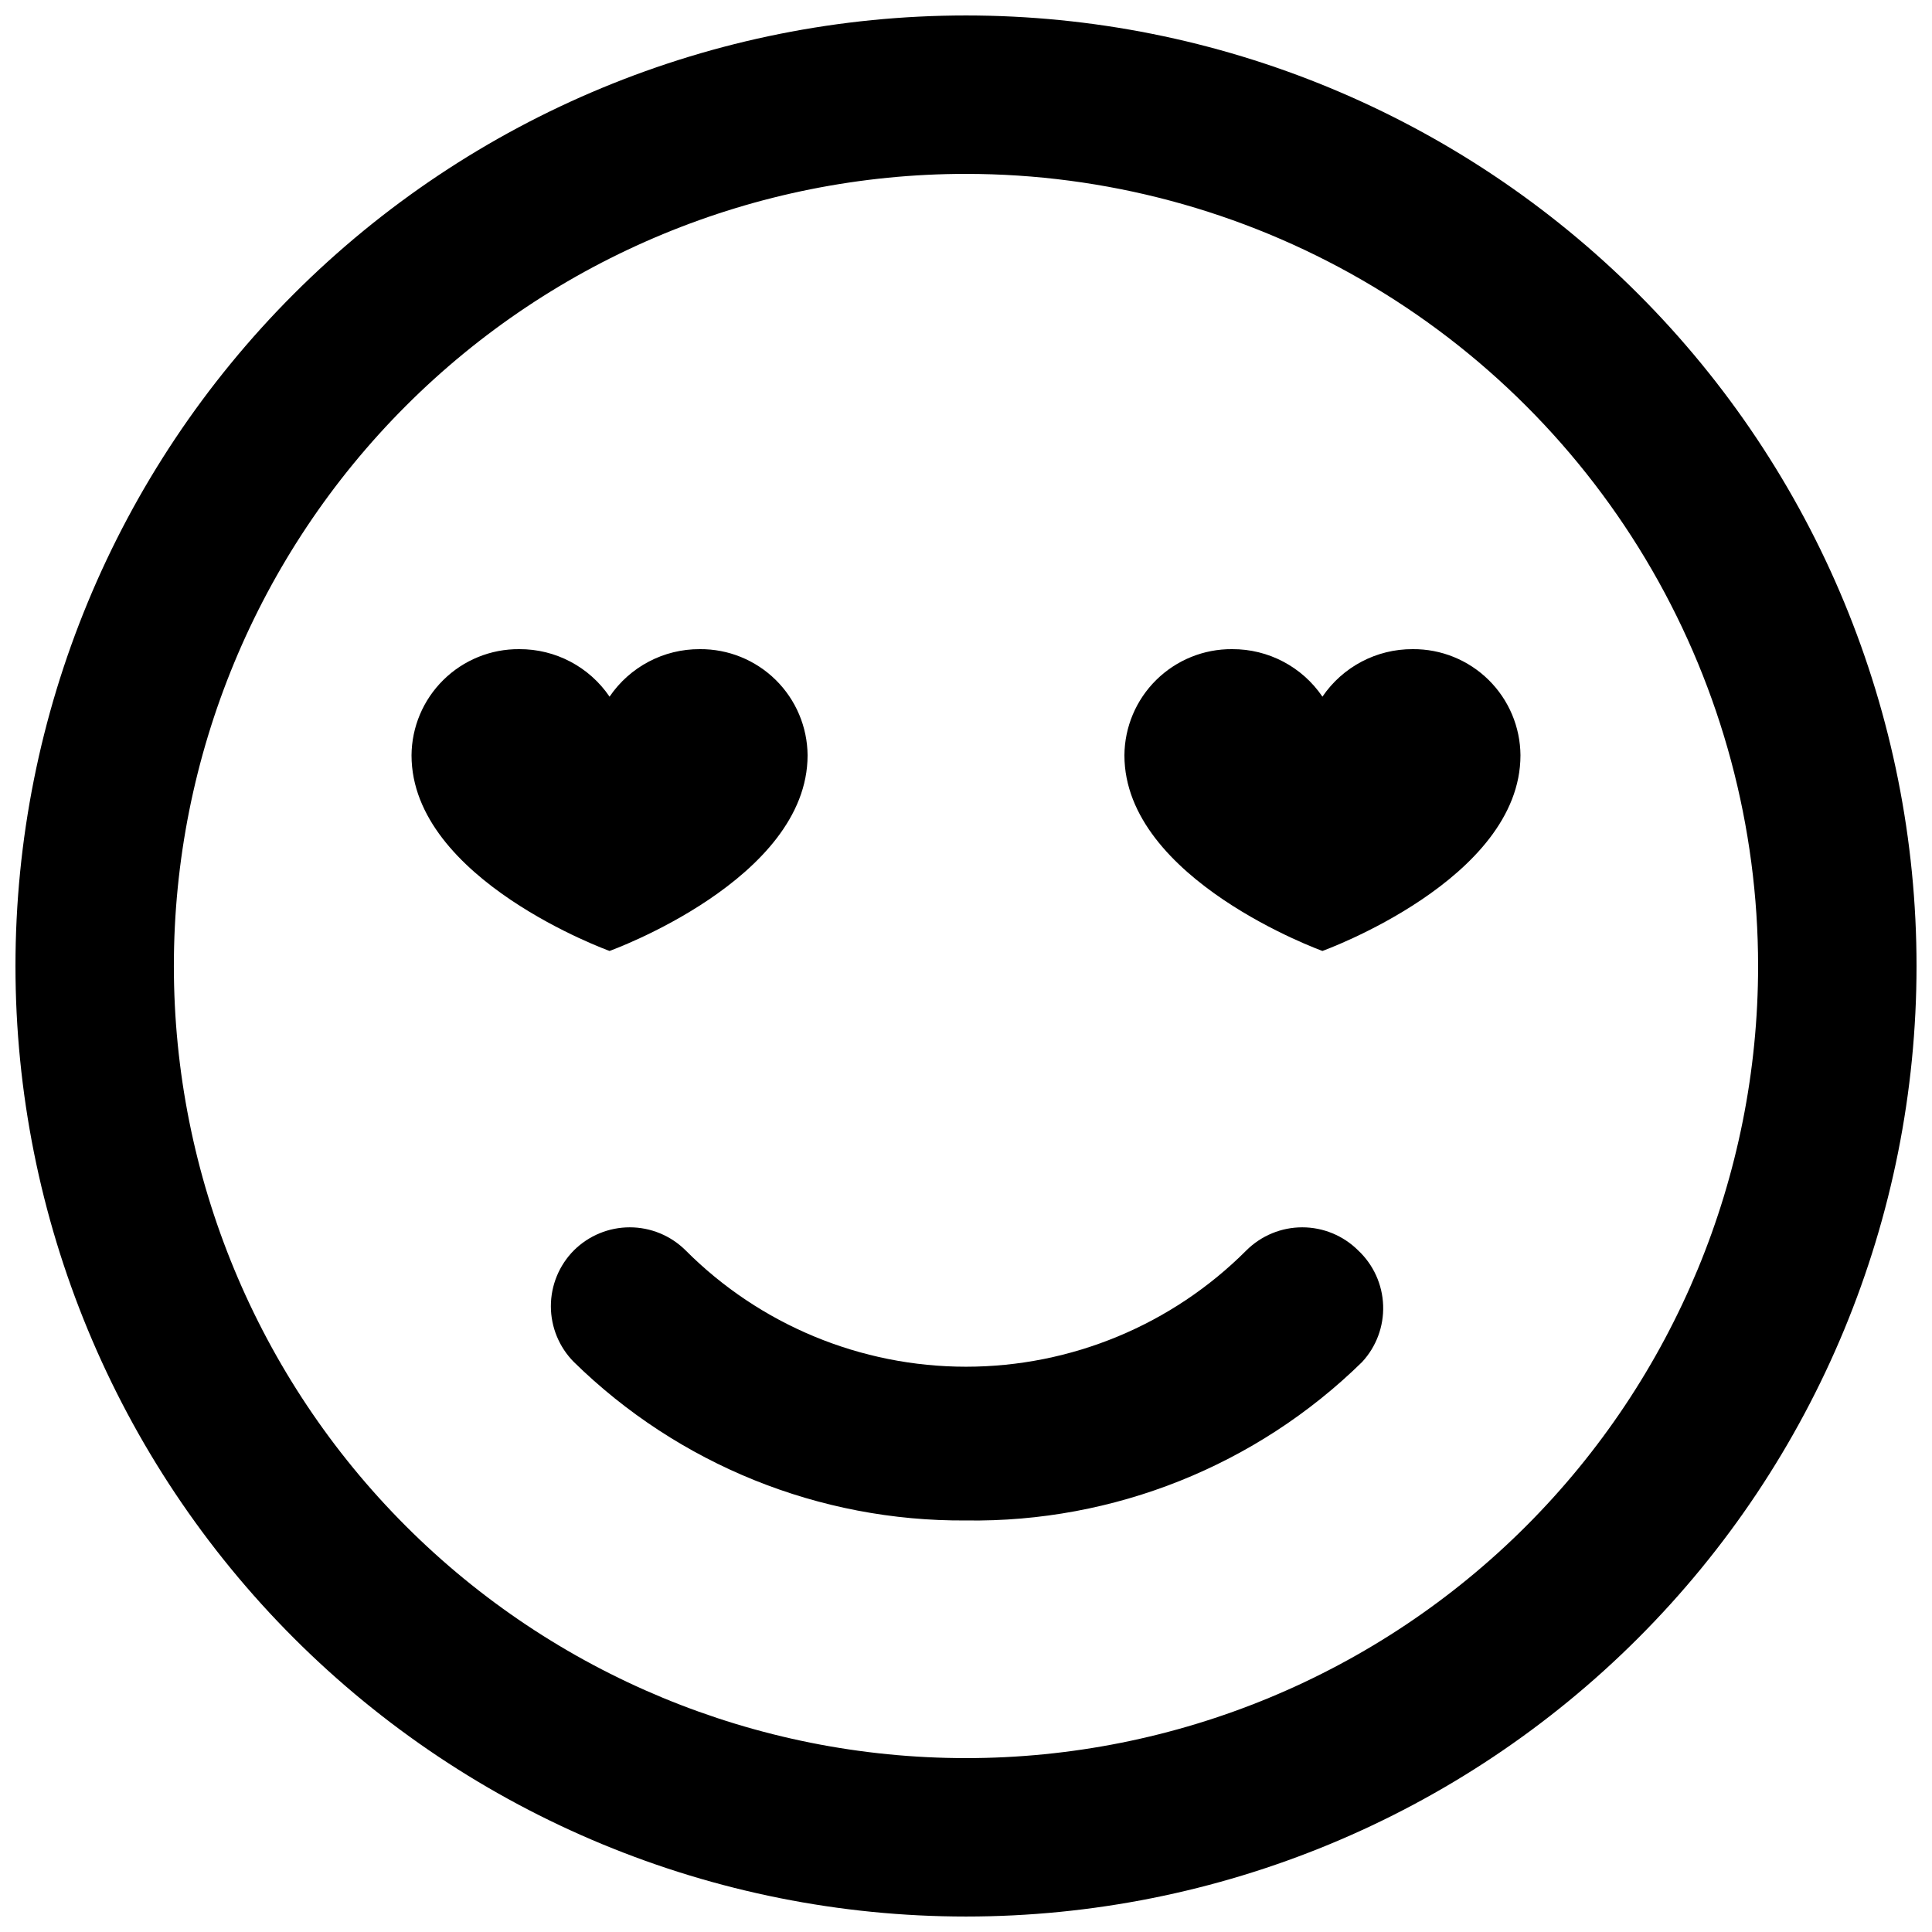<?xml version="1.0" encoding="UTF-8"?>
<!-- Uploaded to: ICON Repo, www.iconrepo.com, Generator: ICON Repo Mixer Tools -->
<svg width="800px" height="800px" version="1.1" viewBox="144 144 512 512" xmlns="http://www.w3.org/2000/svg">
 <defs>
  <clipPath id="a">
   <path d="m148.09 148.09h503.81v503.81h-503.81z"/>
  </clipPath>
 </defs>
 <g clip-path="url(#a)">
  <path d="m400 651.9c-66.812 0-130.88-26.539-178.12-73.781-47.242-47.242-73.781-111.31-73.781-178.12 0-66.812 26.539-130.88 73.781-178.12s111.31-73.781 178.12-73.781c66.809 0 130.88 26.539 178.12 73.781 47.242 47.242 73.781 111.31 73.781 178.12 0 66.809-26.539 130.88-73.781 178.12-47.242 47.242-111.31 73.781-178.12 73.781zm0-461.82c-55.676 0-109.07 22.117-148.44 61.484s-61.484 92.762-61.484 148.44c0 55.672 22.117 109.07 61.484 148.43 39.367 39.367 92.762 61.484 148.44 61.484 55.672 0 109.07-22.117 148.43-61.484 39.367-39.367 61.484-92.762 61.484-148.43 0-36.852-9.699-73.051-28.121-104.96-18.426-31.914-44.926-58.414-76.84-76.836-31.91-18.426-68.109-28.125-104.96-28.125z"/>
 </g>
 <path d="m400 546.94c-38.824 0.285-76.184-14.809-103.91-41.984-3.906-3.93-6.102-9.25-6.102-14.797s2.195-10.867 6.102-14.801c3.934-3.91 9.254-6.106 14.801-6.106s10.867 2.195 14.801 6.106c19.691 19.742 46.43 30.836 74.312 30.836s54.617-11.094 74.309-30.836c3.934-3.91 9.254-6.106 14.801-6.106s10.867 2.195 14.801 6.106c4.051 3.793 6.438 9.035 6.633 14.582 0.199 5.547-1.812 10.945-5.586 15.016-27.988 27.434-65.773 42.547-104.96 41.984z"/>
 <path d="m546.94 344.16c-0.055-7.516-3.094-14.703-8.445-19.977-5.356-5.277-12.586-8.211-20.102-8.152-9.578-0.051-18.551 4.672-23.934 12.594-5.379-7.922-14.352-12.645-23.93-12.594-7.516-0.059-14.746 2.875-20.102 8.152-5.352 5.273-8.391 12.461-8.445 19.977 0 32.957 52.48 51.852 52.48 51.852-0.004 0 52.477-18.895 52.477-51.852z"/>
 <path d="m358.02 344.16c-0.059-7.516-3.098-14.703-8.449-19.977-5.356-5.277-12.586-8.211-20.102-8.152-9.578-0.051-18.547 4.672-23.93 12.594-5.383-7.922-14.355-12.645-23.934-12.594-7.516-0.059-14.746 2.875-20.098 8.152-5.356 5.273-8.395 12.461-8.449 19.977 0 32.957 52.48 51.852 52.48 51.852s52.48-18.895 52.48-51.852z"/>
</svg>